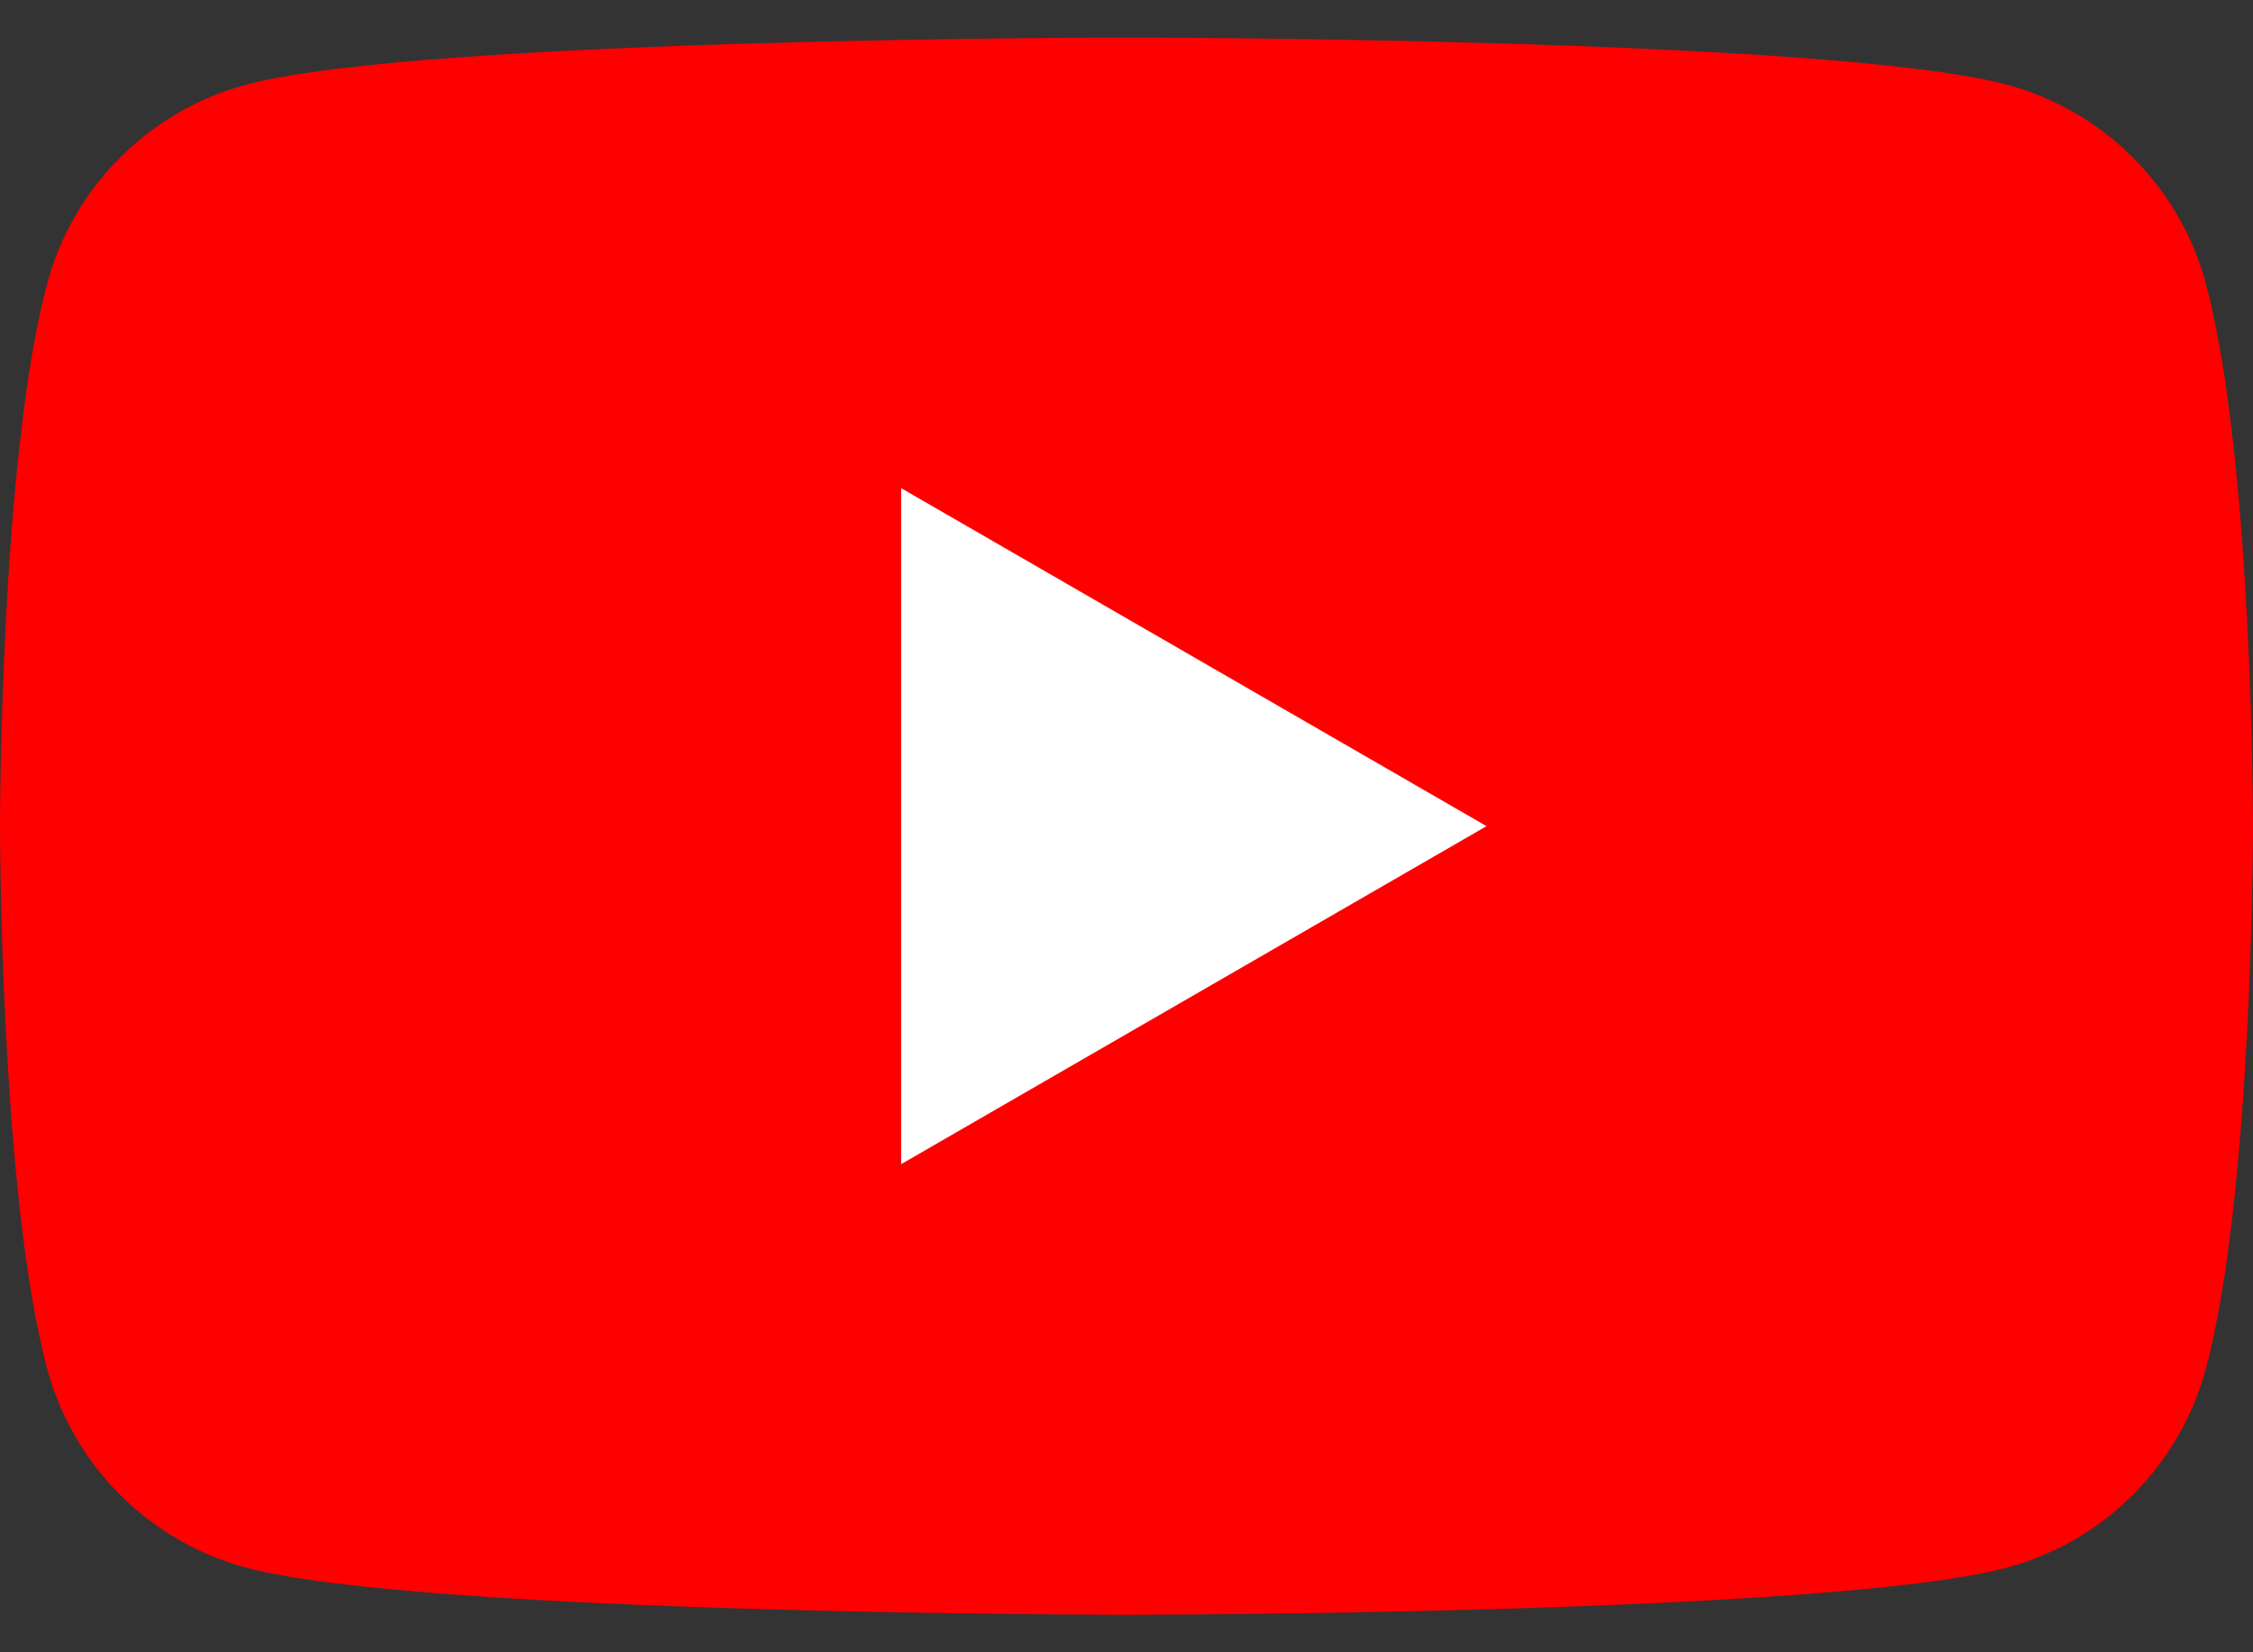 <svg width="30" height="22" viewBox="0 0 30 22" fill="none" xmlns="http://www.w3.org/2000/svg">
<rect x="0" y="0" width="30" height="22" fill="#333333" stroke="none"/>
<path d="M29.373 3.779C29.028 2.488 28.012 1.472 26.721 1.127C24.381 0.5 15 0.5 15 0.5C15 0.5 5.619 0.5 3.279 1.127C1.988 1.472 0.972 2.488 0.627 3.779C0 6.119 0 11 0 11C0 11 0 15.881 0.627 18.221C0.972 19.512 1.988 20.528 3.279 20.873C5.619 21.5 15 21.5 15 21.5C15 21.5 24.381 21.5 26.721 20.873C28.012 20.528 29.028 19.512 29.373 18.221C30 15.881 30 11 30 11C30 11 30 6.119 29.373 3.779Z" fill="#FF0000"/>
<path d="M12 15.5L19.794 11L12 6.5V15.5Z" fill="white"/>
</svg>
